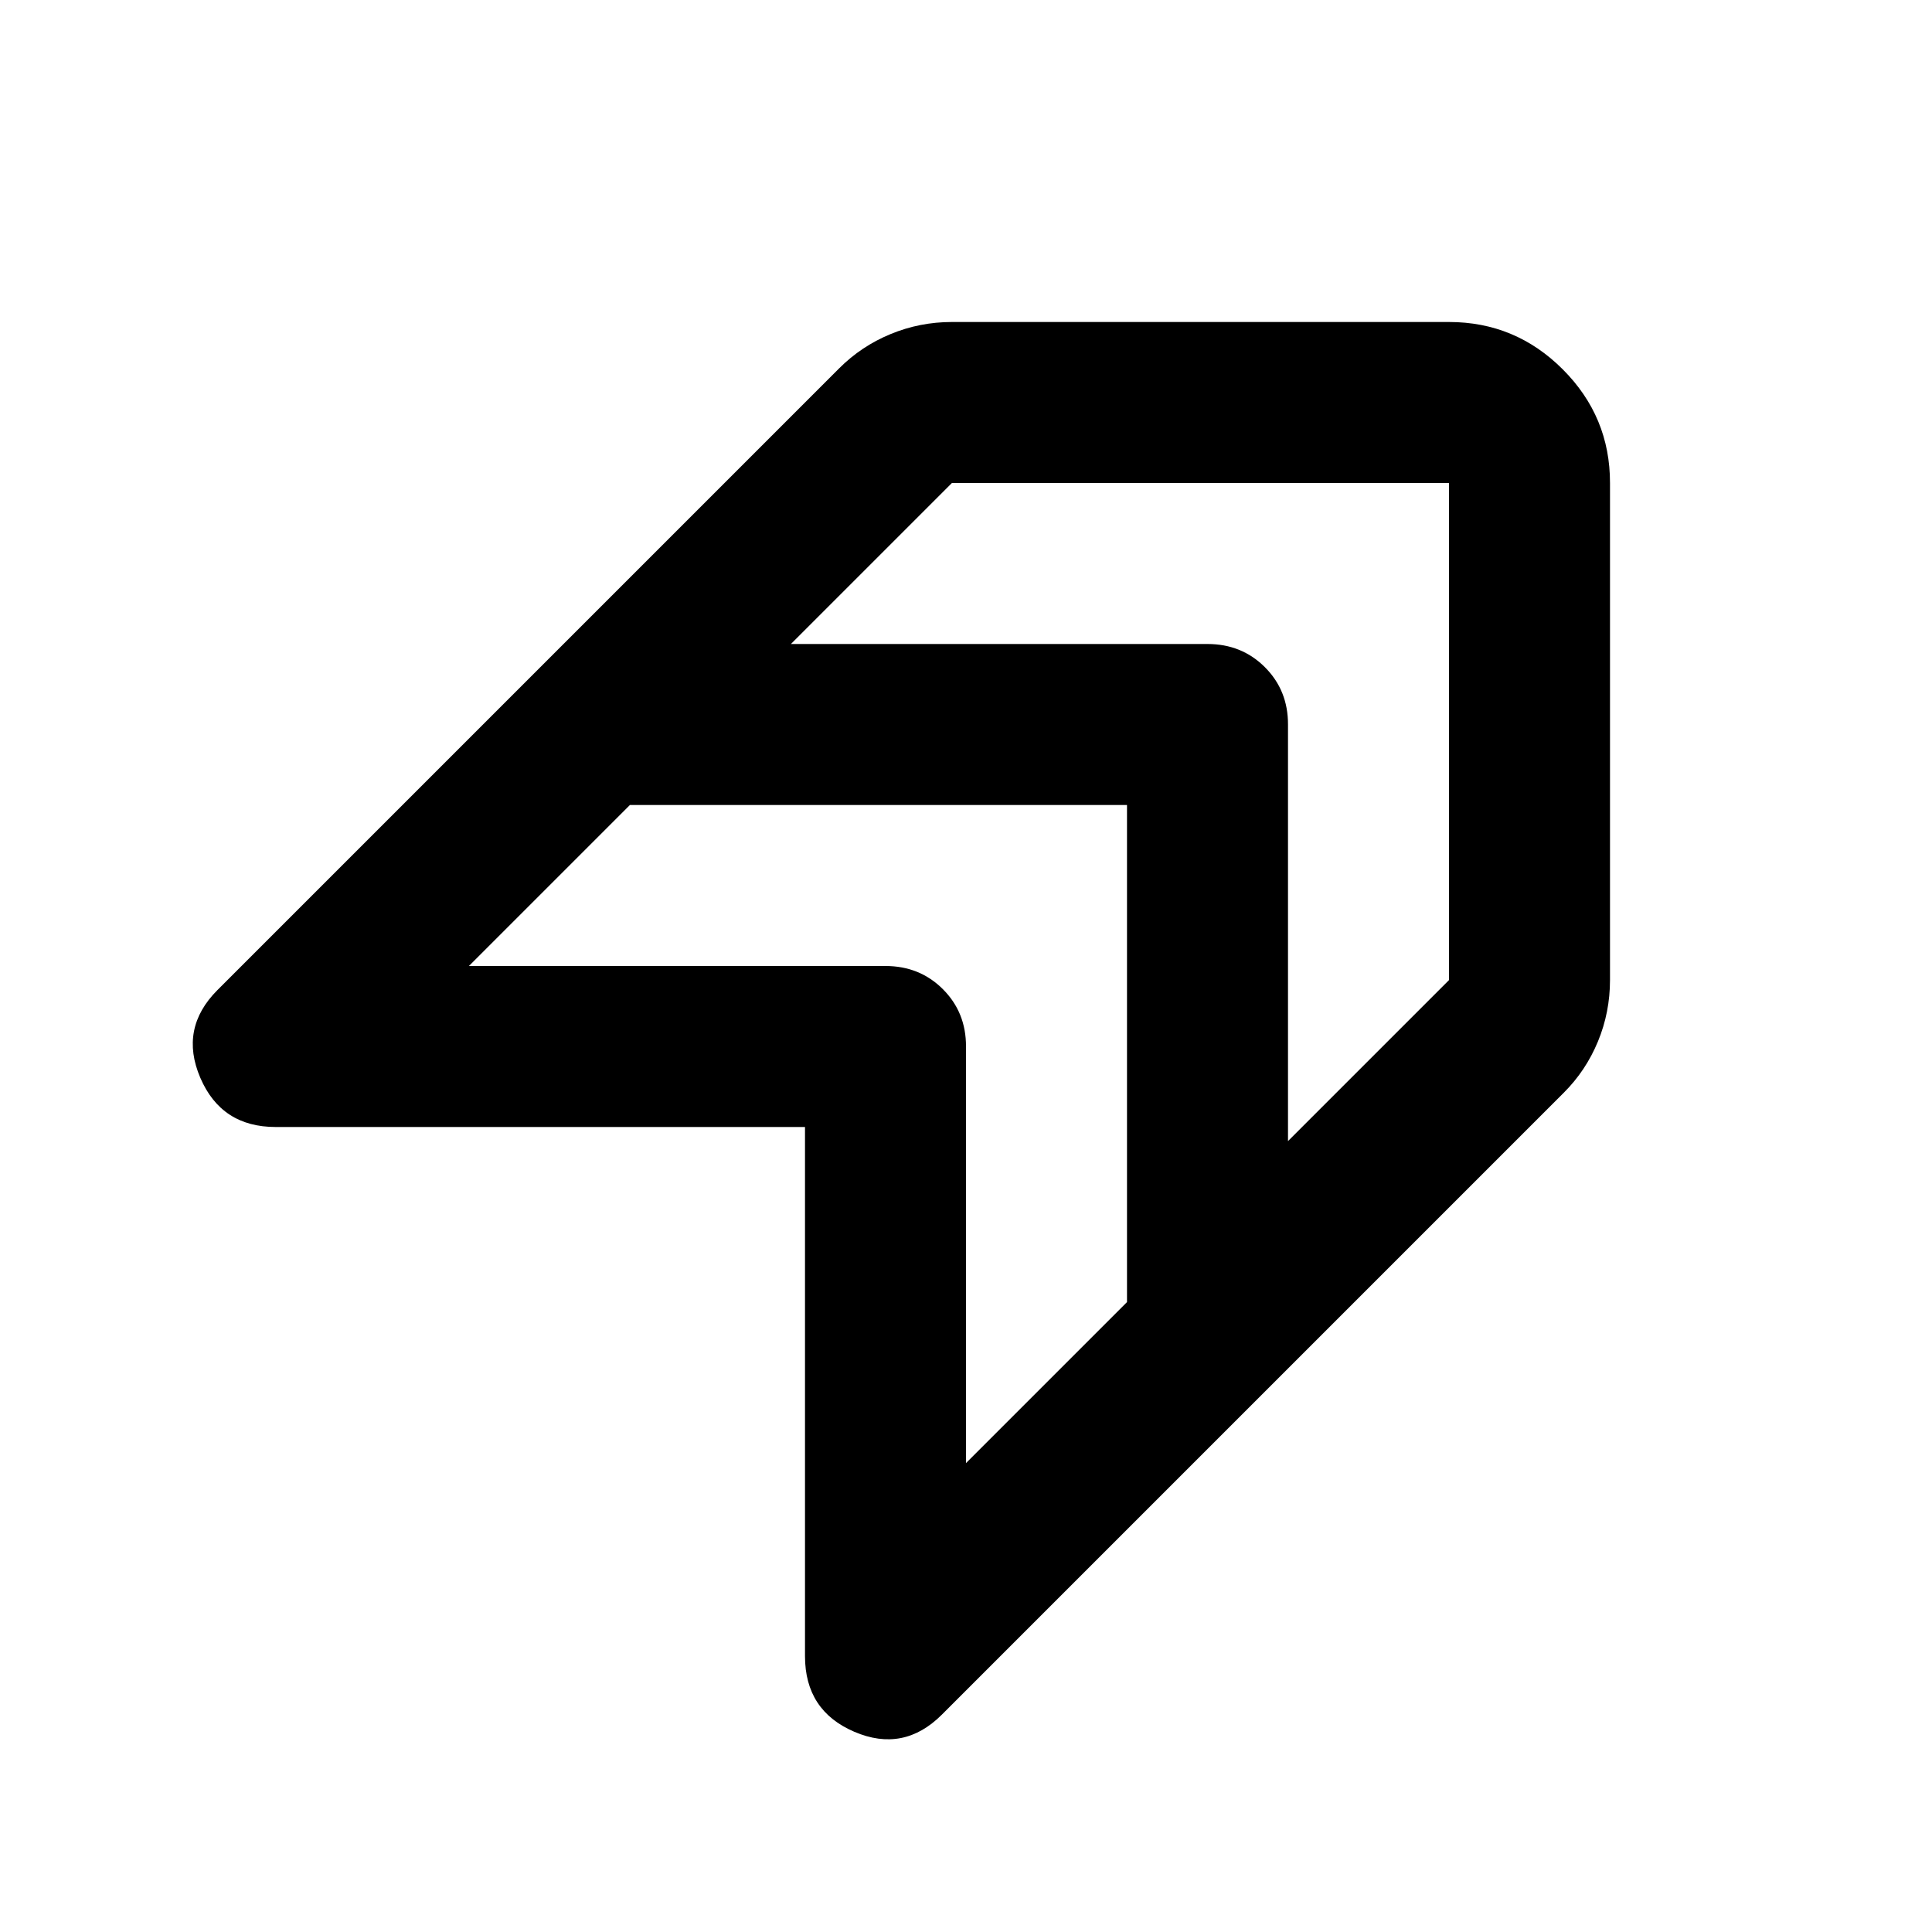 <?xml version="1.0" encoding="utf-8"?>
<!-- Generator: www.svgicons.com -->
<svg xmlns="http://www.w3.org/2000/svg" width="800" height="800" viewBox="0 0 24 24">
<path fill="currentColor" d="M11.7 21.3q-.475.475-1.087.213T10 20.575V14H3.425q-.675 0-.937-.612T2.7 12.3l7.725-7.725q.275-.275.638-.425t.762-.15H18q.825 0 1.413.588T20 6v6.175q0 .4-.15.763t-.425.637zM16 9v5.175l2-2V6h-6.175l-2 2H15q.425 0 .713.288T16 9m-4 4v5.175l2-2V10H7.825l-2 2H11q.425 0 .713.288T12 13"/>
</svg>